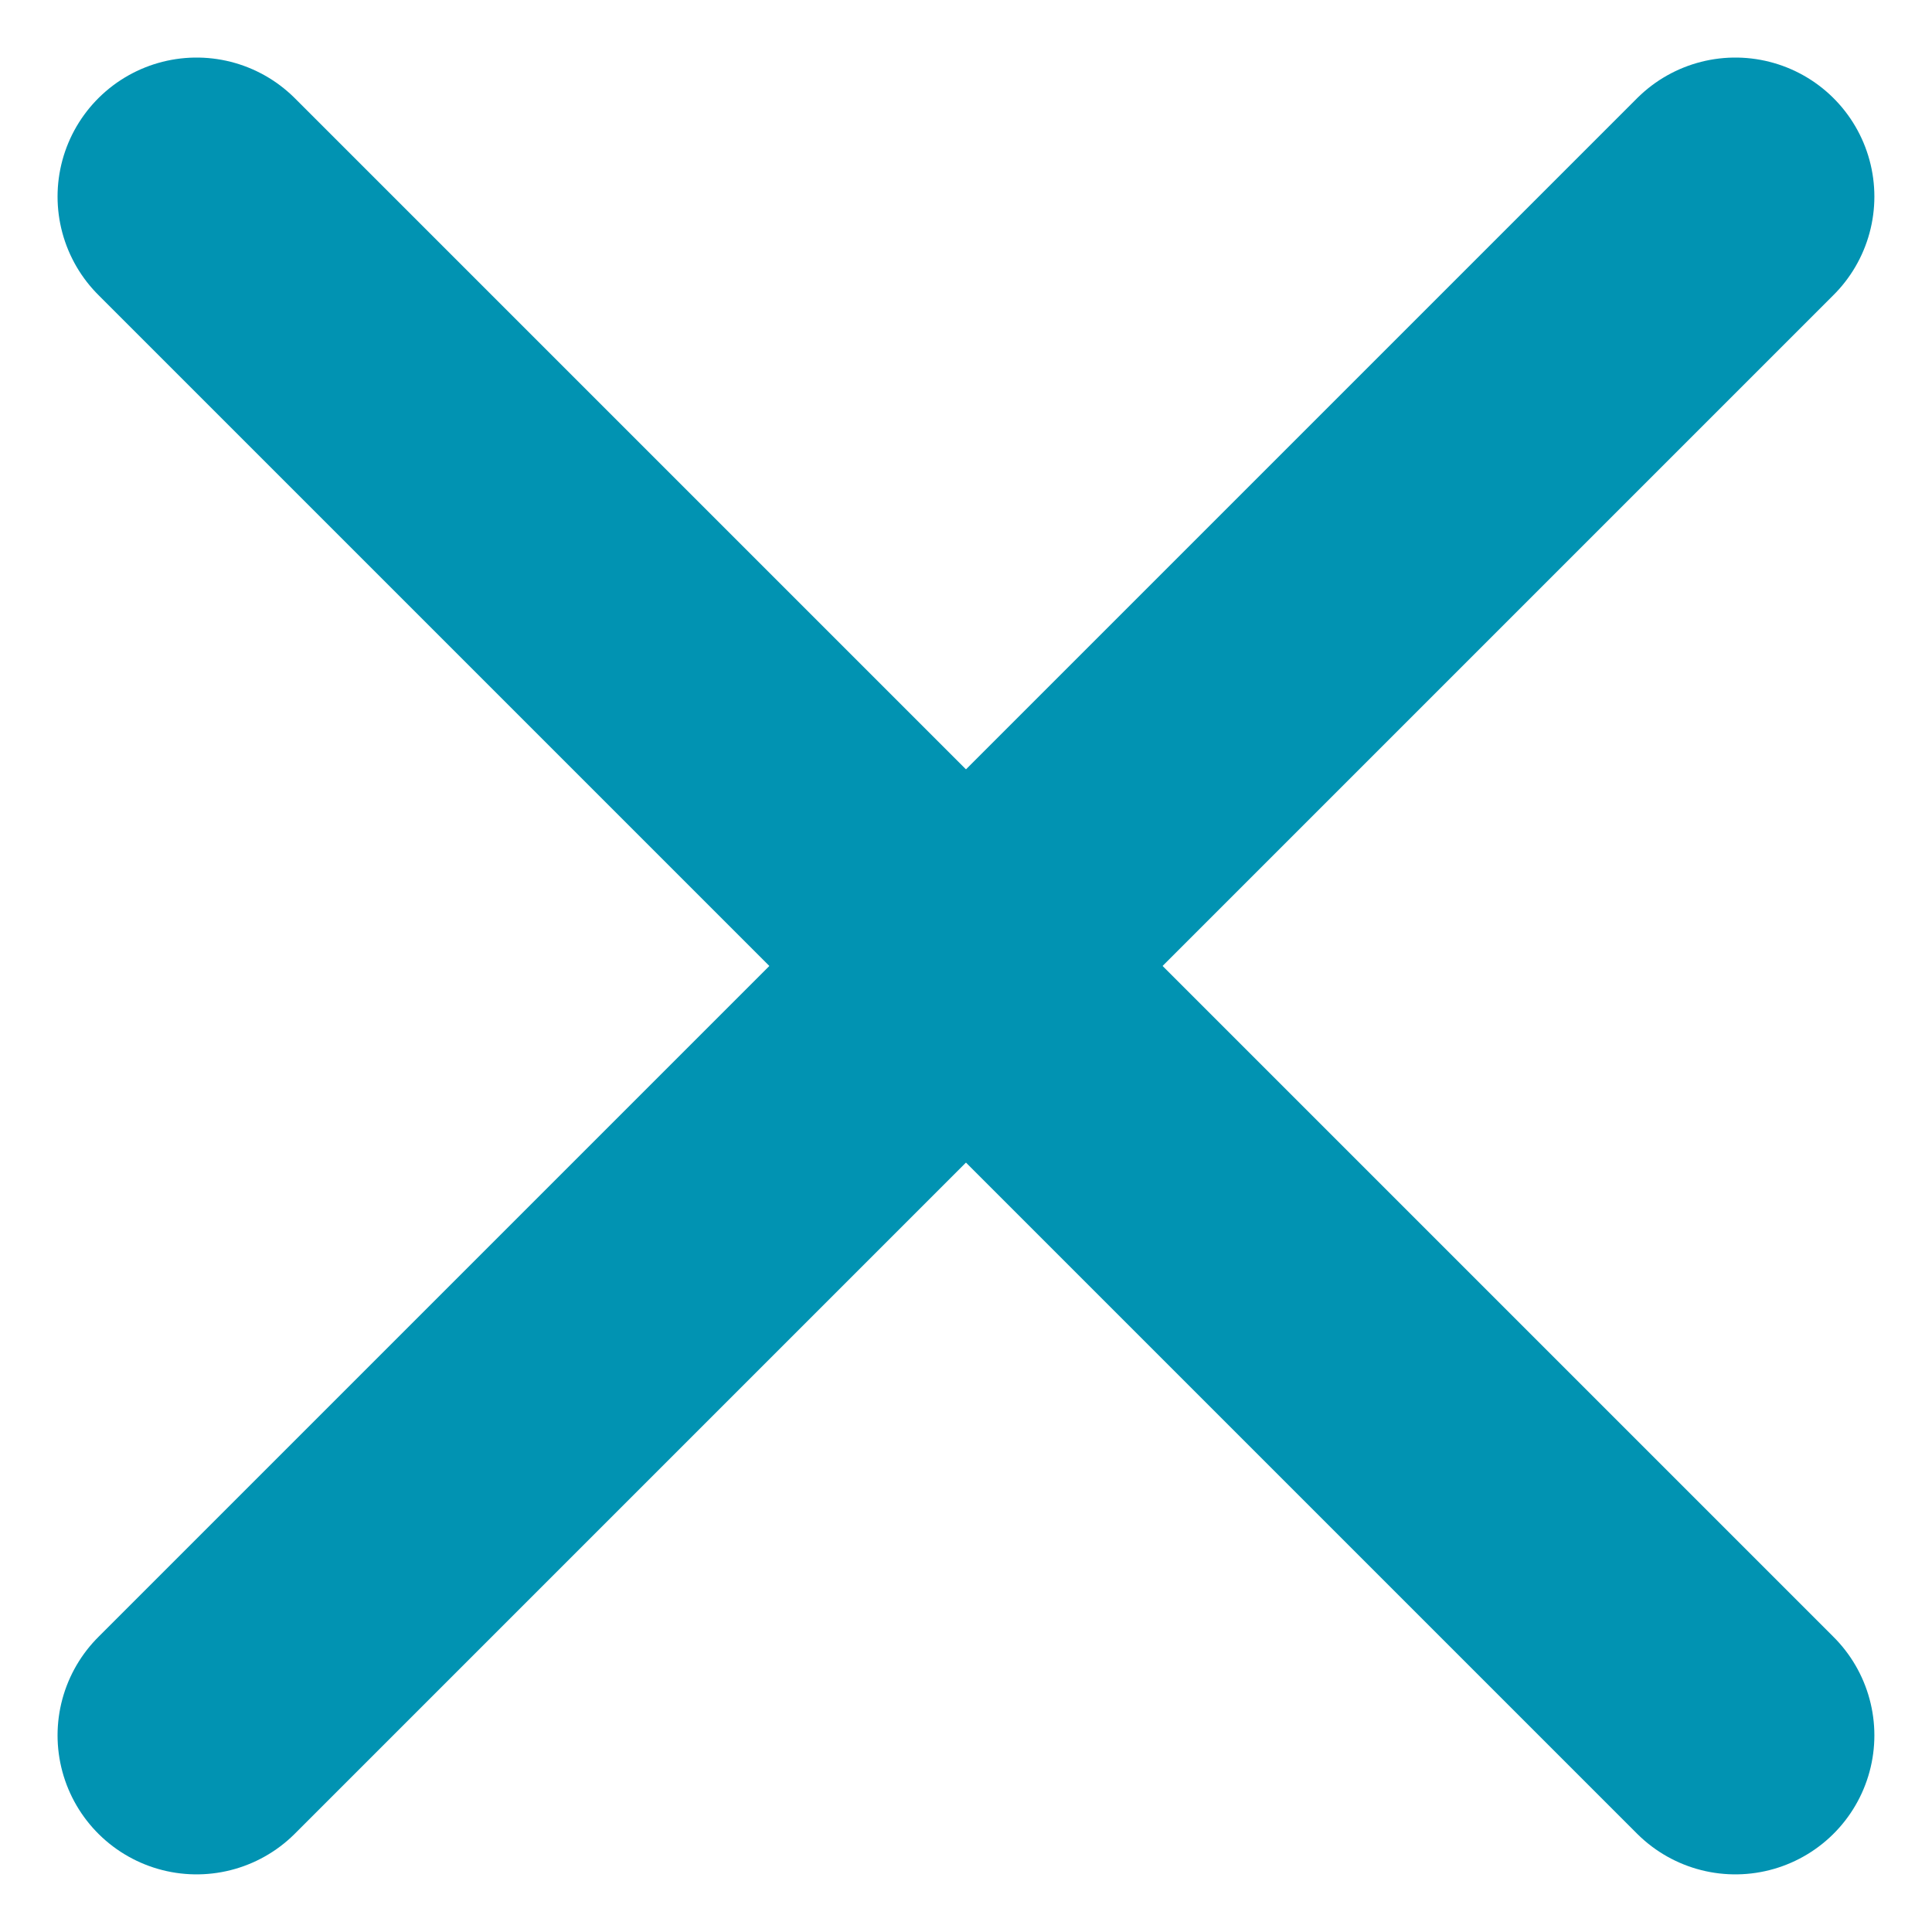 <svg height="27.793" viewBox="0 0 27.793 27.793" width="27.793" xmlns="http://www.w3.org/2000/svg"><g fill="none" stroke="#0193b2" stroke-linecap="round" stroke-miterlimit="10" stroke-width="4" transform="translate(2.828 2.828)"><path d="m0 22.136 22.136-22.136"/><path d="m0 0 22.136 22.136"/></g></svg>